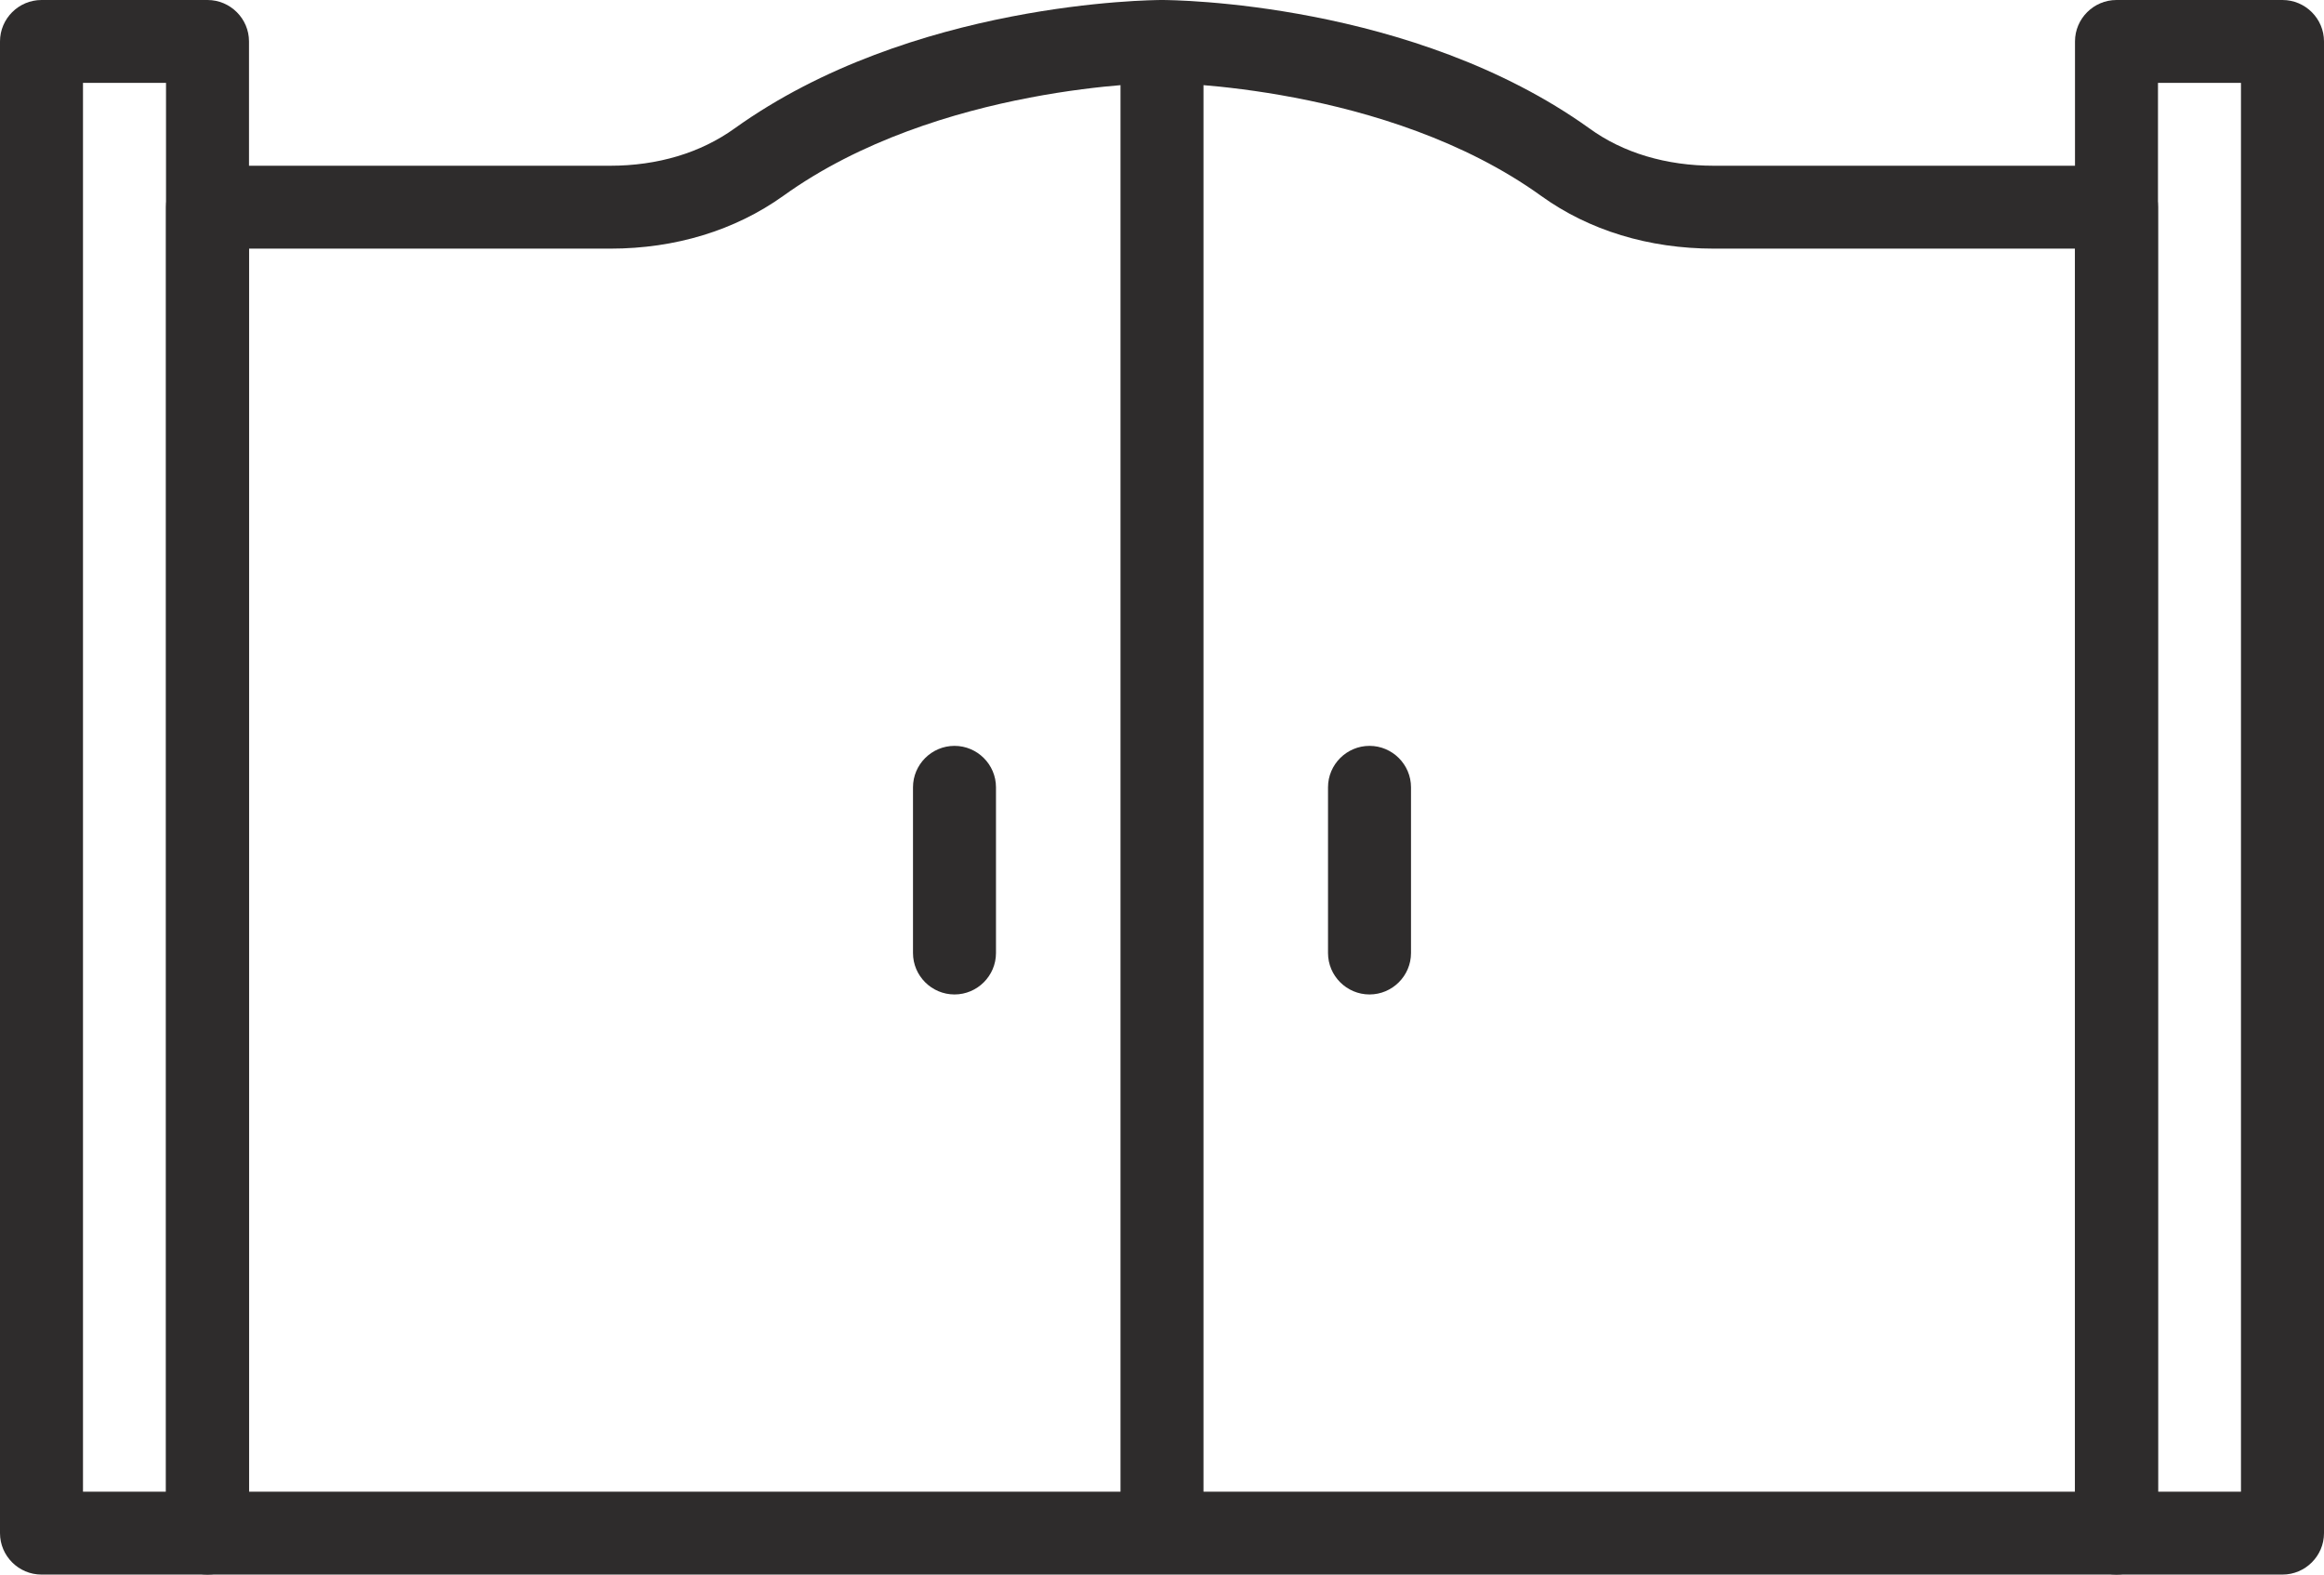 <svg width="62" height="42" viewBox="0 0 62 42" fill="none" xmlns="http://www.w3.org/2000/svg">
<g id="Smart_Gate" clip-path="url(#clip0_227_1925)">
<path id="Vector" d="M32.107 1.105H29.893V40.895H32.107V1.105Z" fill="#2E2C2C"/>
<path id="Vector_2" d="M56.464 42H5.536C4.927 42 4.429 41.503 4.429 40.895V5.526C4.429 4.918 4.927 4.421 5.536 4.421H16.275C17.548 4.421 18.689 4.078 19.597 3.426C24.313 0.044 30.734 0 31 0C31.266 0 37.687 0.044 42.404 3.426C43.3 4.078 44.452 4.421 45.725 4.421H56.464C57.073 4.421 57.572 4.918 57.572 5.526V40.895C57.572 41.503 57.073 42 56.464 42ZM6.643 39.789H55.357V6.632H45.725C43.987 6.632 42.393 6.145 41.119 5.228C36.99 2.255 31.067 2.211 31 2.211C30.934 2.211 25.022 2.255 20.892 5.228C19.608 6.145 18.013 6.632 16.286 6.632H6.643V39.789Z" fill="#2E2C2C"/>
<path id="Vector_3" d="M5.536 42H1.107C0.498 42 0 41.503 0 40.895V1.105C0 0.497 0.498 0 1.107 0H5.536C6.145 0 6.643 0.497 6.643 1.105V40.895C6.643 41.503 6.145 42 5.536 42ZM2.214 39.789H4.429V2.211H2.214V39.789Z" fill="#2E2C2C"/>
<path id="Vector_4" d="M60.893 42H56.464C55.855 42 55.357 41.503 55.357 40.895V1.105C55.357 0.497 55.855 0 56.464 0H60.893C61.502 0 62 0.497 62 1.105V40.895C62 41.503 61.502 42 60.893 42ZM57.571 39.789H59.785V2.211H57.571V39.789Z" fill="#2E2C2C"/>
<path id="Vector_5" d="M36.536 26.526C35.927 26.526 35.429 26.029 35.429 25.421V21C35.429 20.392 35.927 19.895 36.536 19.895C37.145 19.895 37.643 20.392 37.643 21V25.421C37.643 26.029 37.145 26.526 36.536 26.526Z" fill="#2E2C2C"/>
<path id="Vector_6" d="M25.464 26.526C24.855 26.526 24.357 26.029 24.357 25.421V21C24.357 20.392 24.855 19.895 25.464 19.895C26.073 19.895 26.571 20.392 26.571 21V25.421C26.571 26.029 26.073 26.526 25.464 26.526Z" fill="#2E2C2C"/>
</g>
<defs>
<clipPath id="clip0_227_1925">
<rect width="62" height="42" fill="white"/>
</clipPath>
</defs>
</svg>

